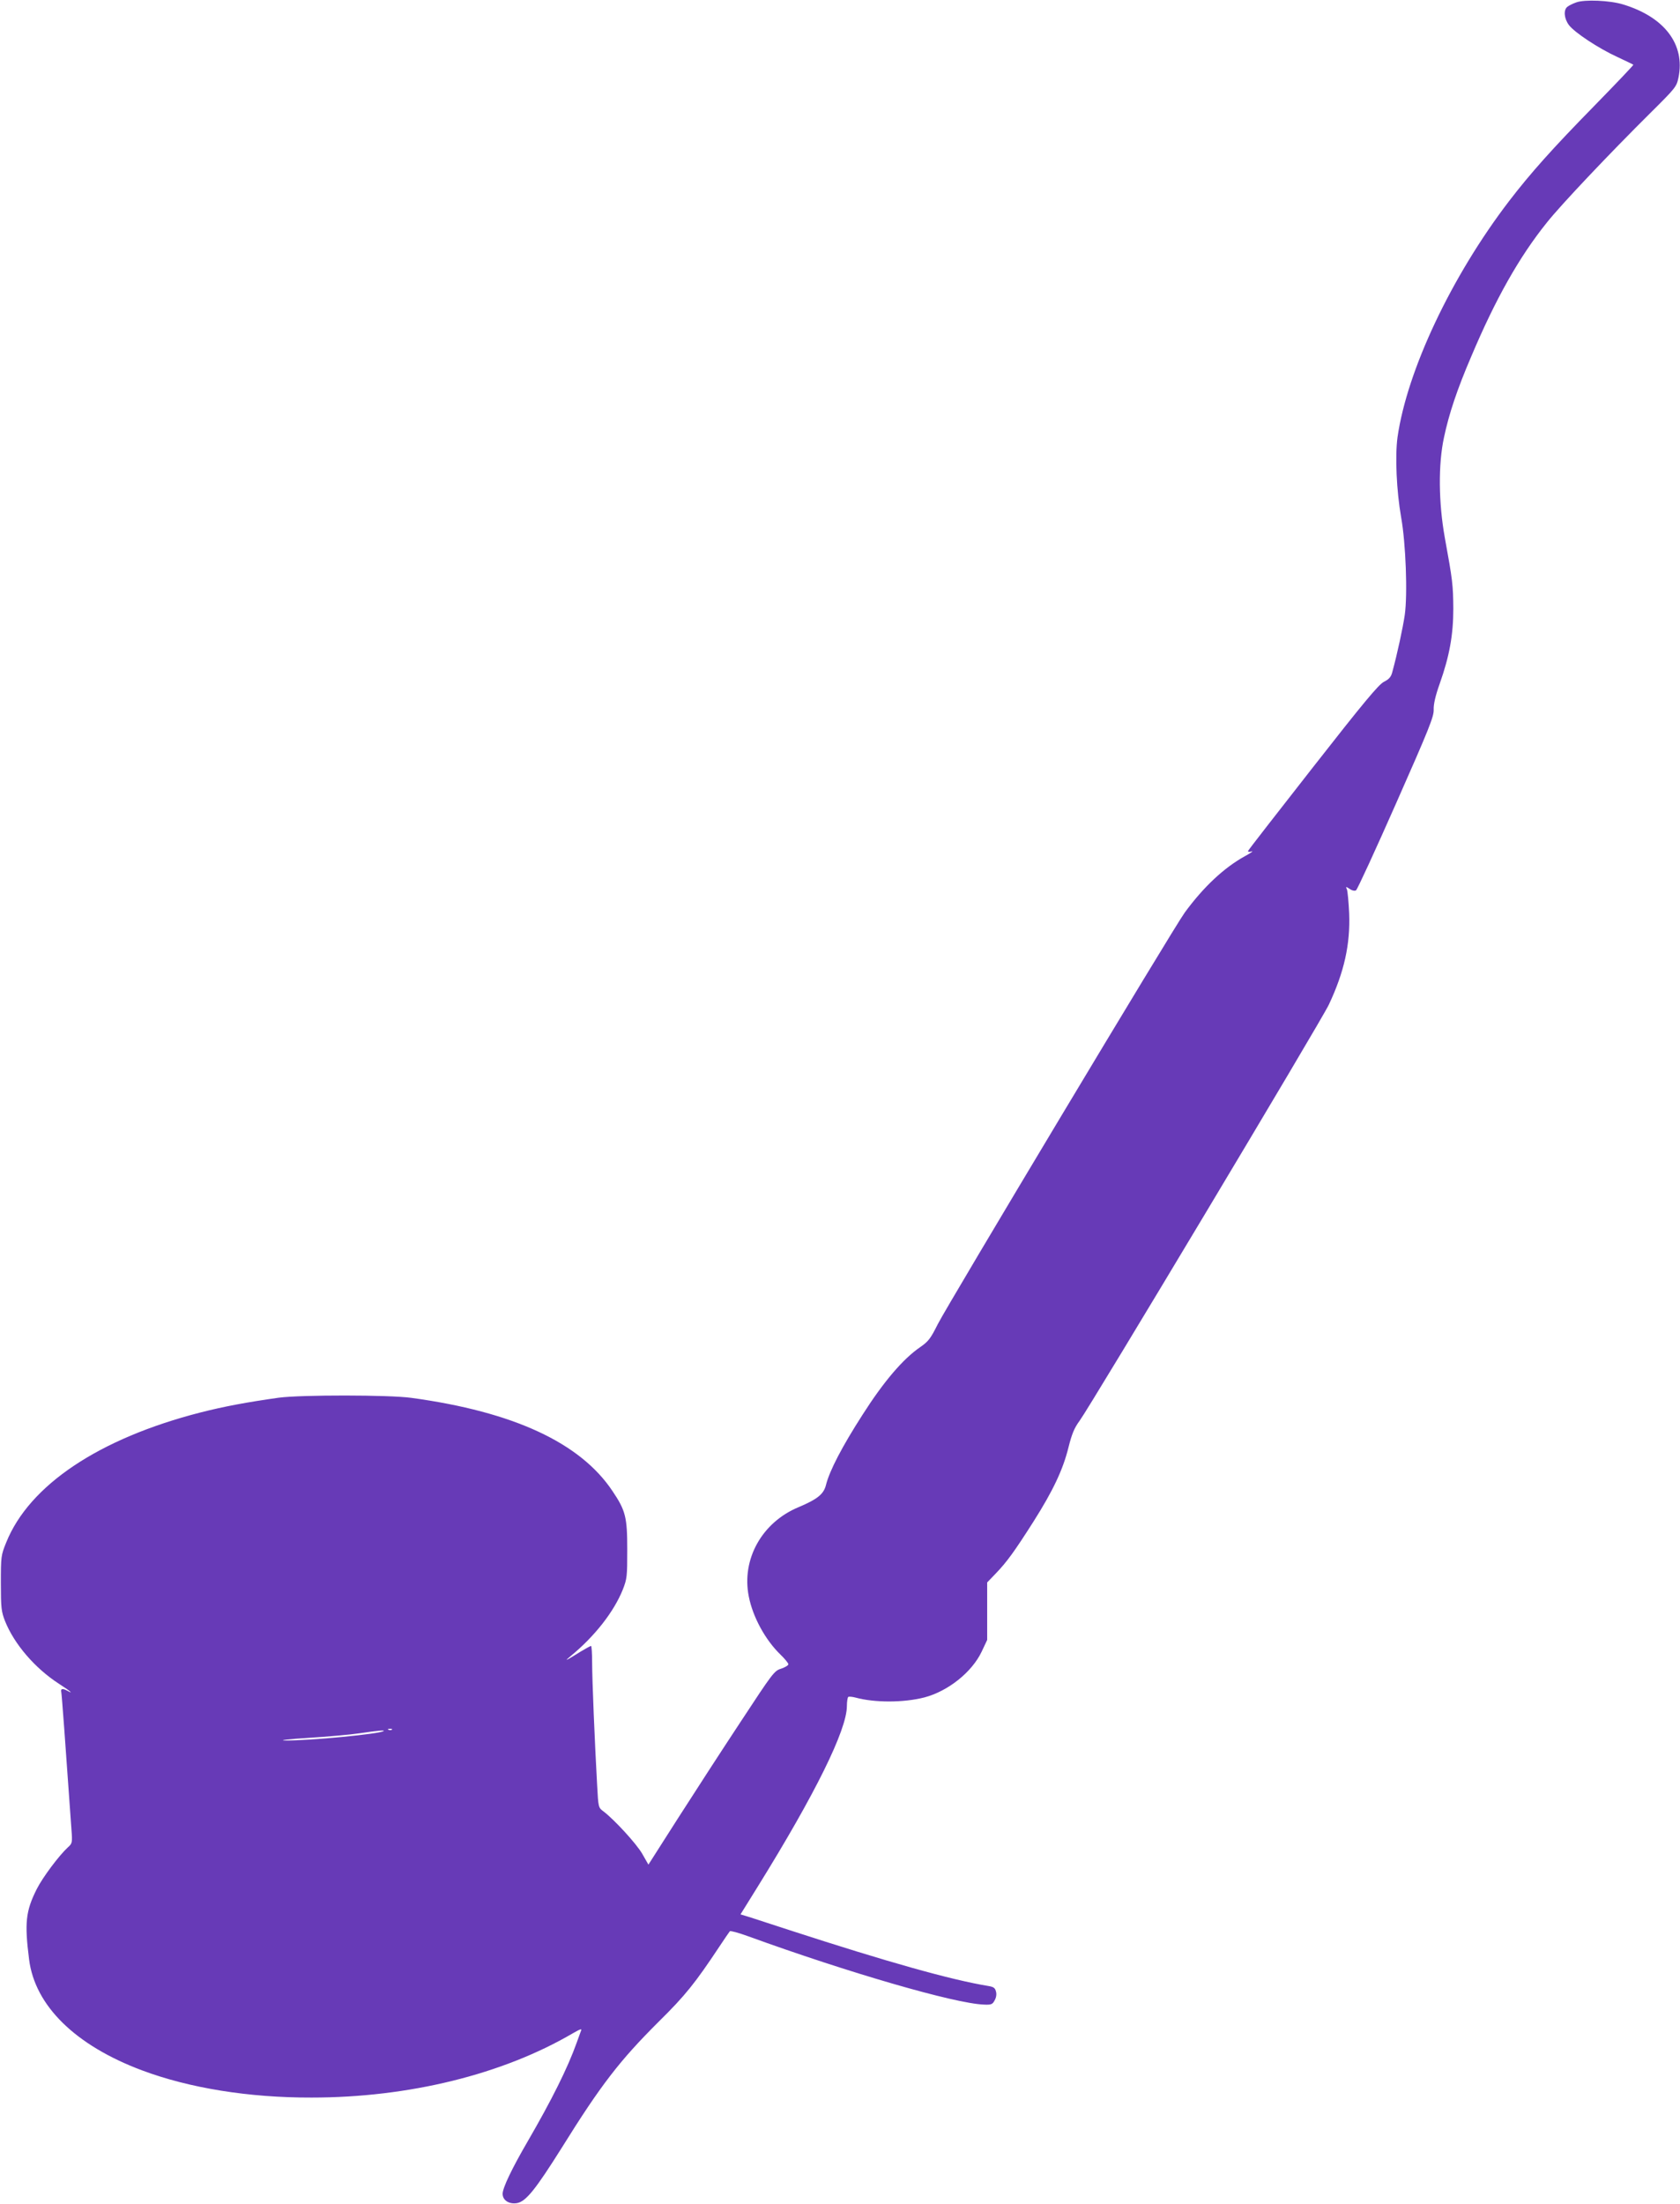 <?xml version="1.0" standalone="no"?>
<!DOCTYPE svg PUBLIC "-//W3C//DTD SVG 20010904//EN"
 "http://www.w3.org/TR/2001/REC-SVG-20010904/DTD/svg10.dtd">
<svg version="1.0" xmlns="http://www.w3.org/2000/svg"
 width="976pt" height="1280pt" viewBox="0 0 976 1280"
 preserveAspectRatio="xMidYMid meet">
<g transform="translate(0,1280) scale(0.1,-0.1)"
fill="#673ab7" stroke="none">
<path d="M9157 12786 c-20 -7 -44 -19 -52 -26 -23 -19 -18 -69 10 -106 33 -43
170 -134 281 -185 49 -23 91 -43 93 -45 2 -2 -101 -110 -228 -240 -242 -247
-369 -389 -494 -552 -335 -438 -592 -982 -648 -1371 -15 -110 -6 -312 21 -466
27 -150 38 -446 21 -567 -11 -74 -43 -224 -72 -330 -7 -29 -19 -43 -49 -58
-31 -16 -117 -119 -412 -496 -205 -262 -375 -480 -377 -486 -2 -6 6 -8 20 -3
13 3 -4 -9 -39 -28 -121 -67 -239 -177 -349 -327 -61 -82 -1379 -2280 -1435
-2391 -42 -84 -54 -100 -103 -134 -99 -68 -211 -199 -334 -392 -119 -185 -191
-324 -212 -406 -13 -55 -49 -84 -160 -131 -212 -88 -332 -302 -289 -518 23
-119 96 -253 184 -338 25 -24 46 -50 46 -56 0 -7 -19 -18 -42 -26 -40 -12 -49
-25 -235 -308 -107 -162 -271 -415 -365 -562 l-171 -268 -36 63 c-34 59 -162
198 -225 246 -30 22 -30 23 -37 154 -14 250 -29 612 -29 710 0 53 -3 97 -6 97
-4 0 -30 -14 -58 -31 -93 -58 -101 -61 -61 -28 140 115 251 257 303 386 25 64
26 77 26 233 0 187 -9 226 -86 340 -187 280 -574 460 -1168 541 -128 18 -642
18 -770 1 -185 -26 -319 -51 -456 -86 -589 -151 -994 -422 -1128 -755 -30 -74
-31 -81 -31 -236 0 -145 3 -166 24 -220 53 -133 173 -274 314 -365 64 -41 89
-63 48 -40 -28 15 -40 12 -35 -8 3 -14 23 -285 59 -797 6 -78 5 -82 -21 -105
-52 -48 -146 -174 -180 -241 -65 -129 -72 -197 -45 -410 34 -269 269 -499 656
-644 275 -103 621 -159 985 -158 564 0 1110 134 1519 374 44 25 53 28 46 13
-4 -11 -15 -41 -25 -69 -52 -146 -145 -332 -283 -570 -92 -158 -147 -272 -147
-307 0 -38 38 -62 84 -54 52 10 107 79 258 319 229 368 338 509 567 737 152
150 209 221 351 435 29 44 56 83 60 88 3 4 51 -9 106 -29 581 -211 1201 -391
1370 -397 42 -2 50 1 62 24 9 15 13 36 8 52 -5 21 -14 27 -44 32 -214 35 -582
138 -1157 325 -88 29 -188 61 -221 72 l-62 19 100 161 c334 538 518 911 518
1049 0 26 4 50 8 53 5 3 24 1 43 -4 110 -30 278 -30 399 1 137 36 276 146 333
266 l32 68 0 167 0 167 51 53 c62 65 104 121 219 302 112 177 170 299 202 428
20 80 34 114 65 156 62 84 1407 2328 1448 2417 89 189 125 350 118 530 -3 66
-9 128 -13 139 -8 17 -7 18 16 3 14 -10 30 -13 37 -8 7 4 112 232 233 506 192
434 220 504 218 544 -1 31 10 80 35 150 57 161 79 284 79 436 -1 136 -4 164
-49 410 -37 205 -39 429 -5 585 29 137 76 278 158 469 141 334 279 579 440
779 80 101 364 401 602 637 145 144 151 151 162 204 40 193 -81 352 -321 425
-77 24 -225 30 -273 12z m-6880 -10032 c-3 -3 -12 -4 -19 -1 -8 3 -5 6 6 6 11
1 17 -2 13 -5z m-48 -8 c-17 -17 -438 -57 -574 -55 -38 1 22 8 135 15 113 7
248 19 300 27 102 15 146 19 139 13z"/>
</g>
</svg>
